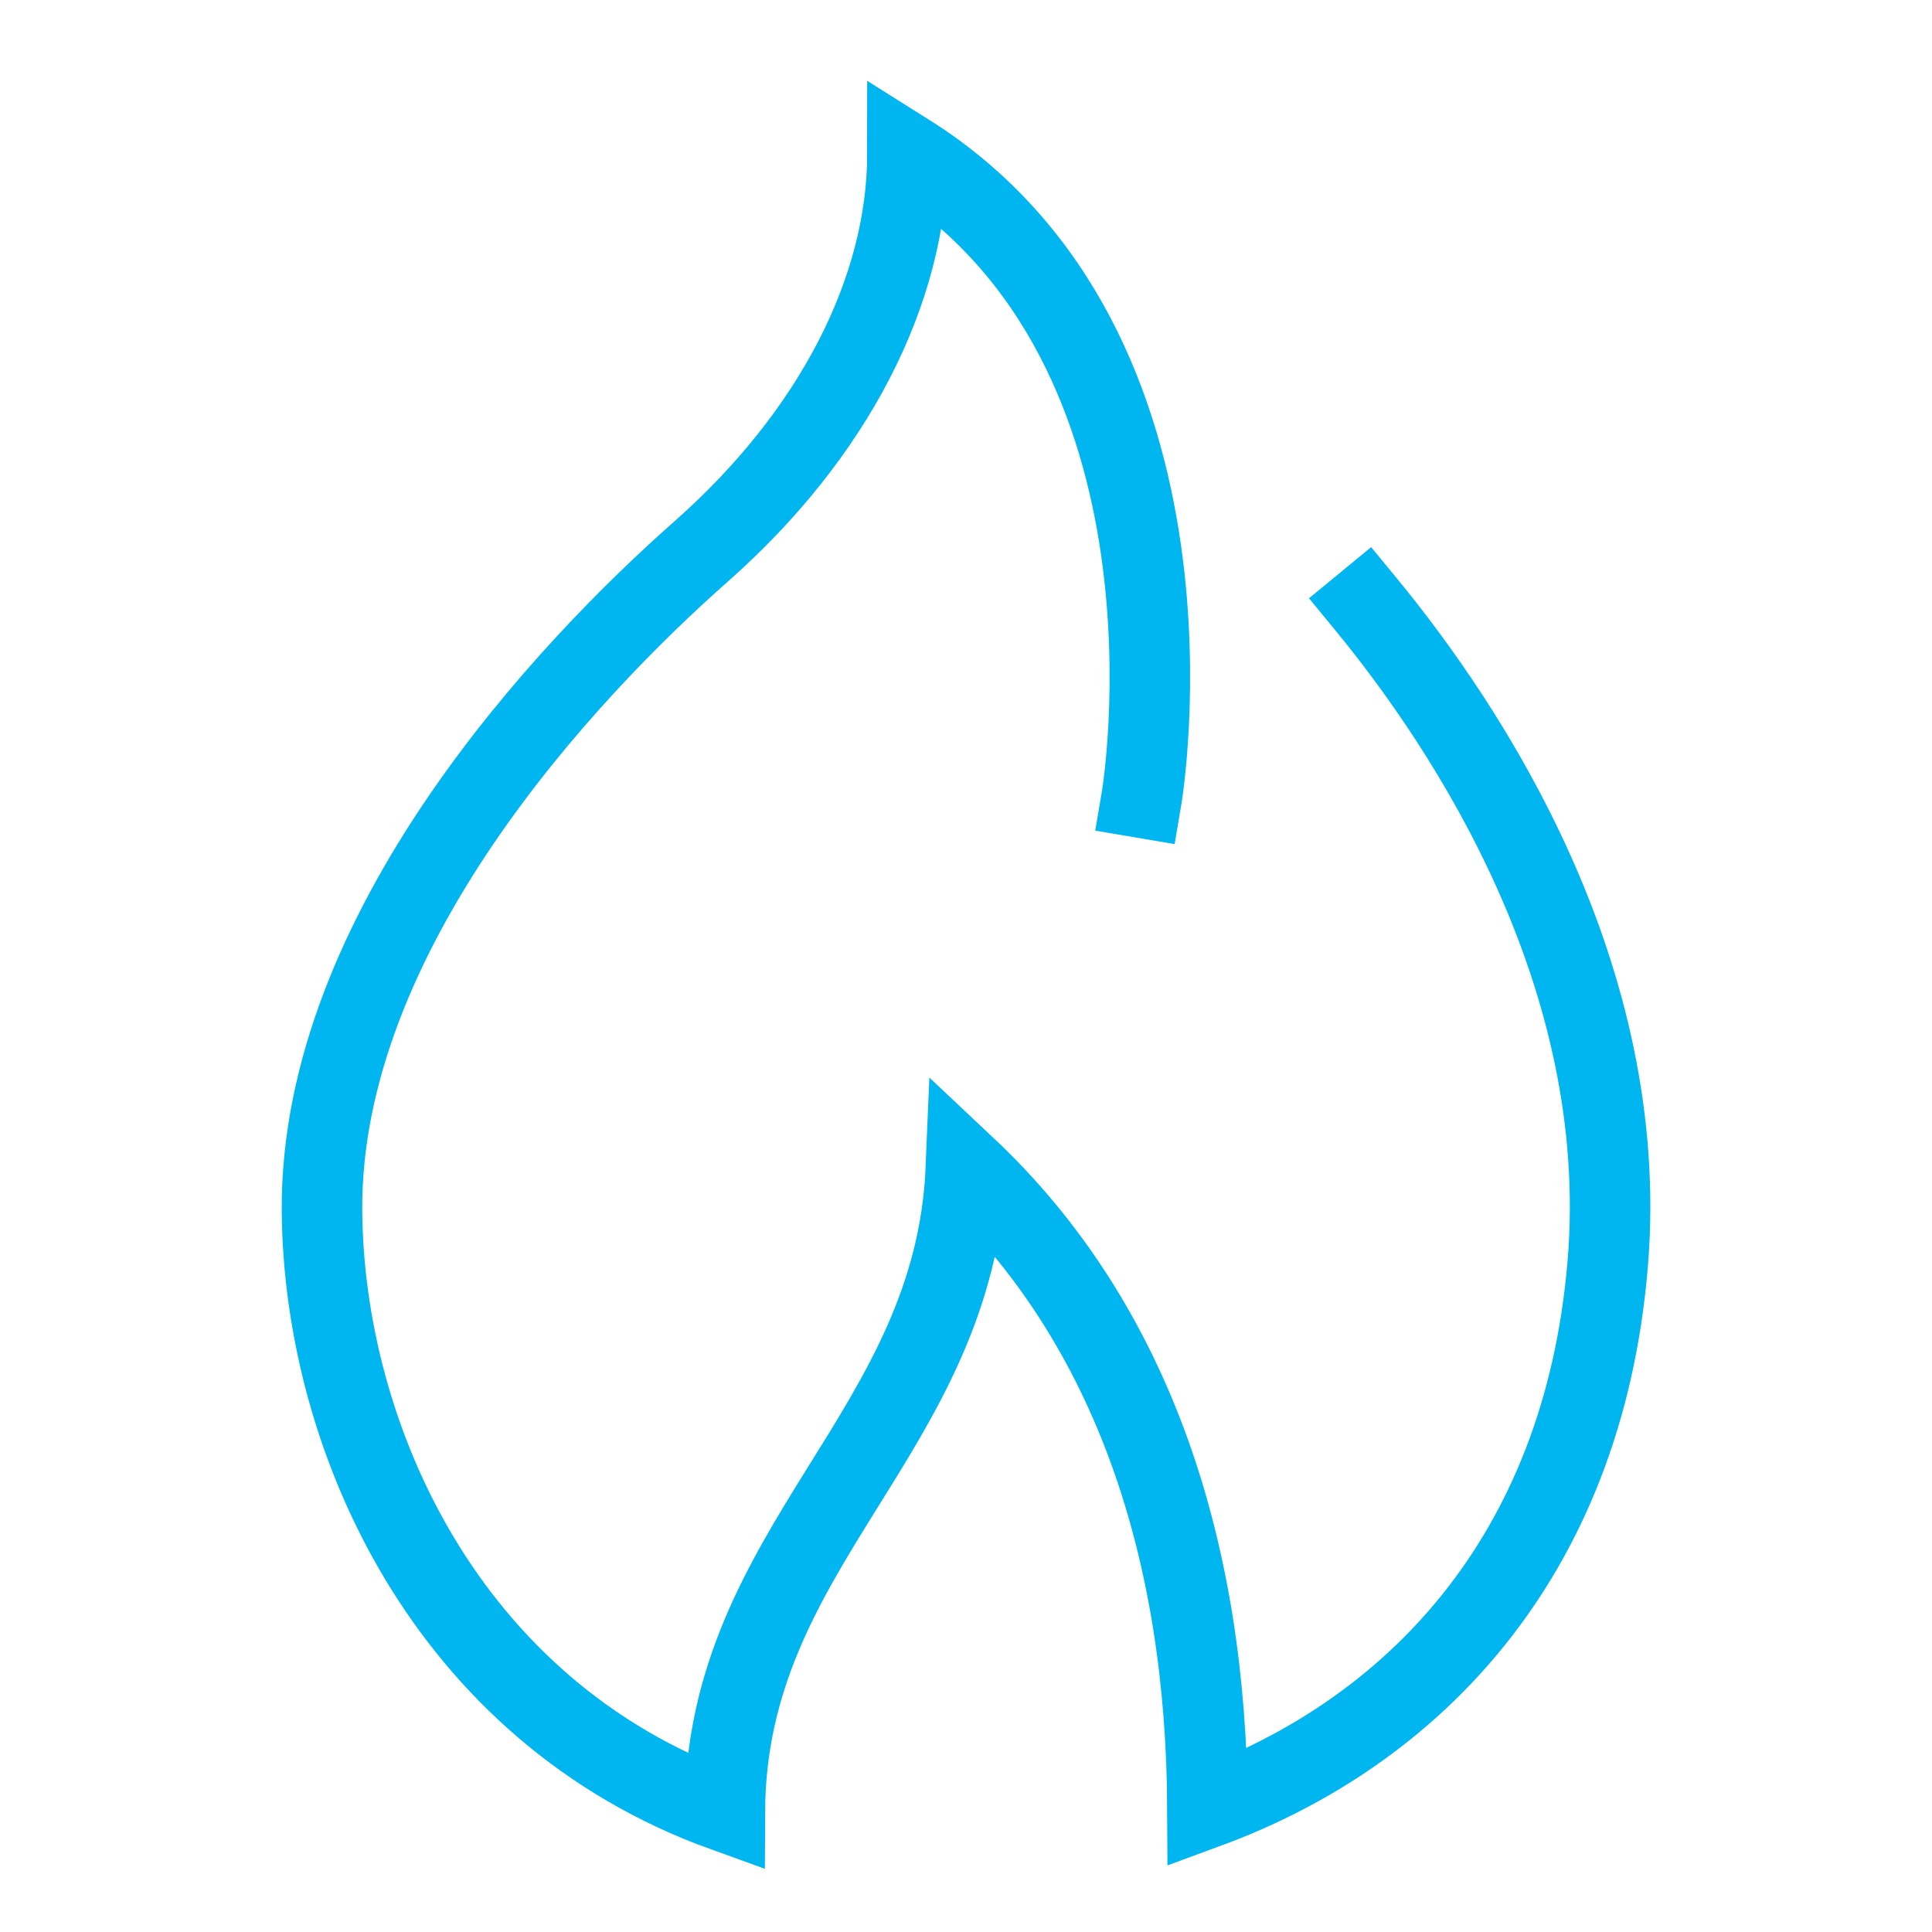 <svg xmlns="http://www.w3.org/2000/svg" viewBox="0 0 48 48"><title>energy 2</title><g stroke-linecap="square" stroke-width="2" fill="none" stroke="#00b6f1" stroke-linejoin="miter" class="nc-icon-wrapper" stroke-miterlimit="10"><path d="M28.364,19.818s1.887-11.155-5.819-16c0,3.392-1.834,6.977-5.127,9.884S7.935,23.133,8,30.109c.052,5.584,3.07,12.4,10.009,14.9.027-6.64,5.719-9.4,5.99-16.009,4.185,3.937,5.969,9.578,6,15.914,5.015-1.846,9.33-6.142,9.944-13.513.6-7.171-3.491-13.334-6.014-16.4"></path></g></svg>